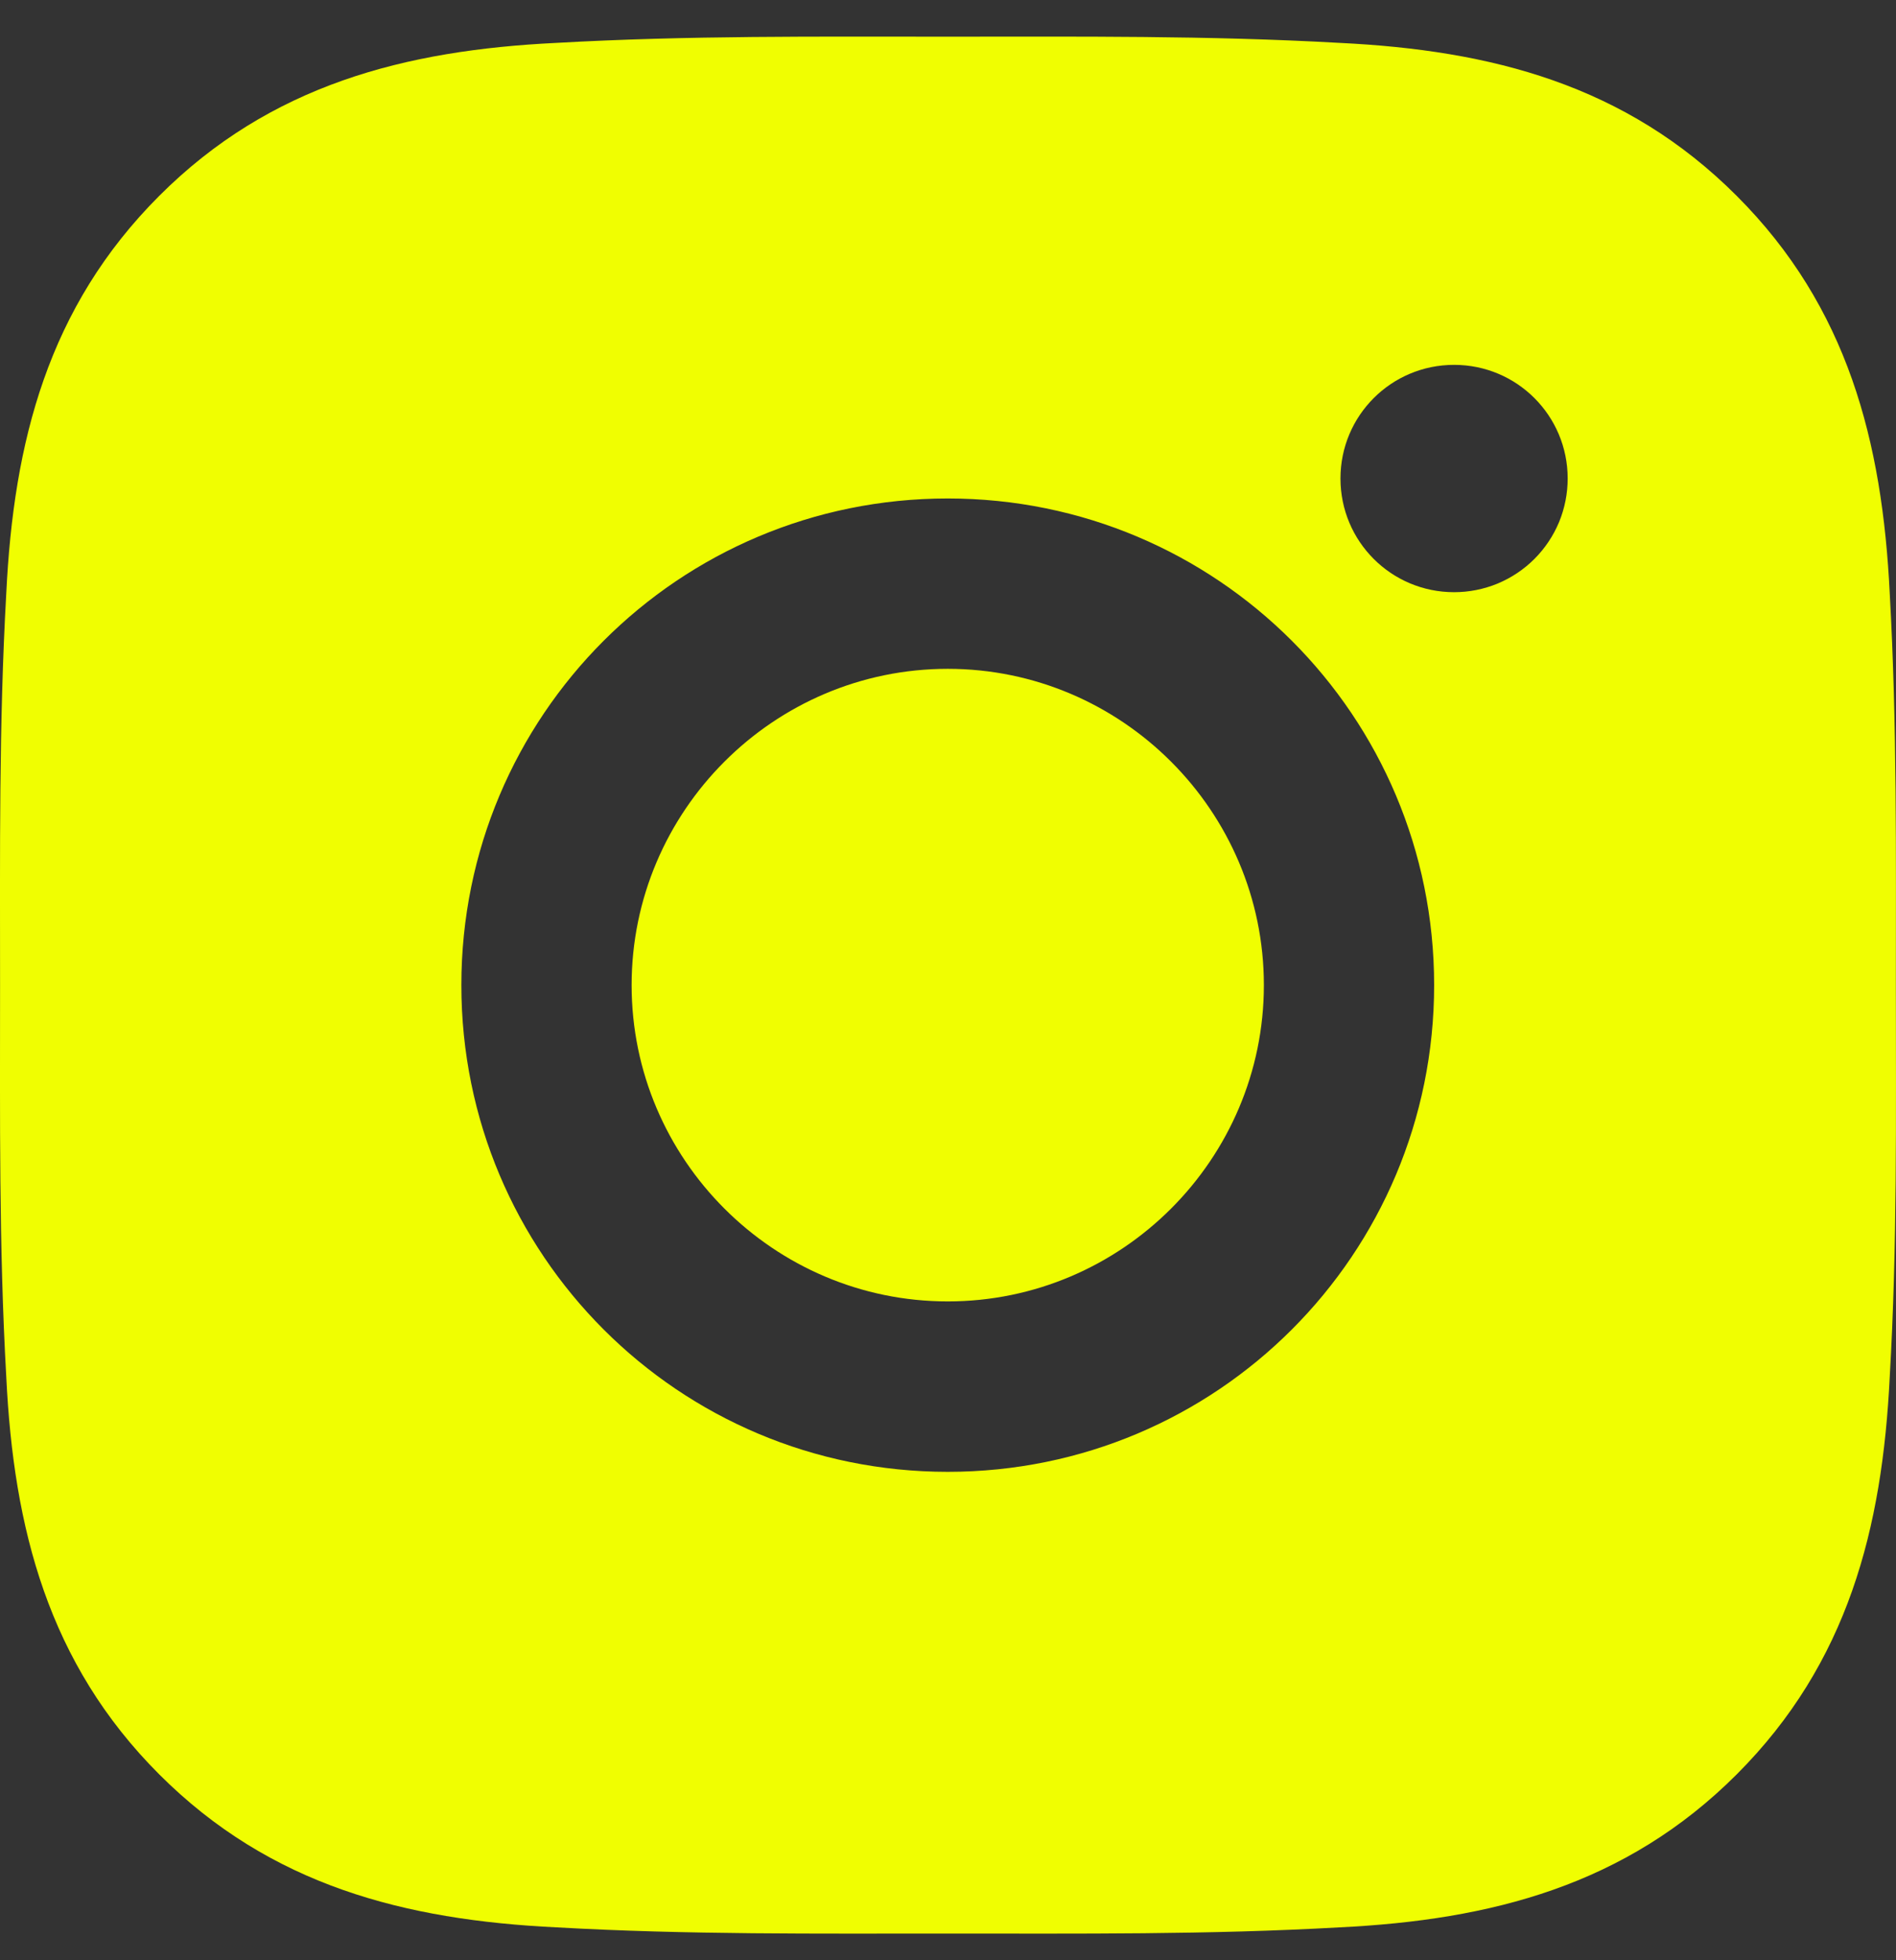 <svg width="30" height="31" viewBox="0 0 30 31" fill="none" xmlns="http://www.w3.org/2000/svg">
<rect x="0" y="0" width="30" height="31" fill="#333333" stroke="none"/>
<path d="M14.996 10.577C12.242 10.577 9.994 12.825 9.994 15.579C9.994 18.334 12.242 20.581 14.996 20.581C17.75 20.581 19.998 18.334 19.998 15.579C19.998 12.825 17.75 10.577 14.996 10.577ZM29.998 15.579C29.998 13.508 30.017 11.455 29.901 9.387C29.784 6.986 29.237 4.854 27.48 3.098C25.721 1.338 23.593 0.794 21.191 0.678C19.12 0.561 17.067 0.58 15 0.58C12.928 0.58 10.876 0.561 8.808 0.678C6.407 0.794 4.275 1.342 2.519 3.098C0.759 4.858 0.215 6.986 0.099 9.387C-0.018 11.459 0.001 13.511 0.001 15.579C0.001 17.647 -0.018 19.703 0.099 21.771C0.215 24.172 0.763 26.304 2.519 28.06C4.279 29.82 6.407 30.364 8.808 30.48C10.88 30.597 12.932 30.578 15 30.578C17.071 30.578 19.124 30.597 21.191 30.48C23.593 30.364 25.724 29.816 27.48 28.06C29.24 26.3 29.784 24.172 29.901 21.771C30.021 19.703 29.998 17.651 29.998 15.579ZM14.996 23.276C10.737 23.276 7.3 19.838 7.3 15.579C7.3 11.32 10.737 7.883 14.996 7.883C19.255 7.883 22.692 11.32 22.692 15.579C22.692 19.838 19.255 23.276 14.996 23.276ZM23.008 9.365C22.013 9.365 21.21 8.562 21.21 7.567C21.21 6.573 22.013 5.77 23.008 5.77C24.002 5.77 24.805 6.573 24.805 7.567C24.805 7.804 24.759 8.037 24.669 8.256C24.578 8.474 24.446 8.672 24.279 8.839C24.112 9.006 23.914 9.138 23.696 9.229C23.477 9.319 23.244 9.365 23.008 9.365Z" fill="#F0FE01"/>
</svg>
